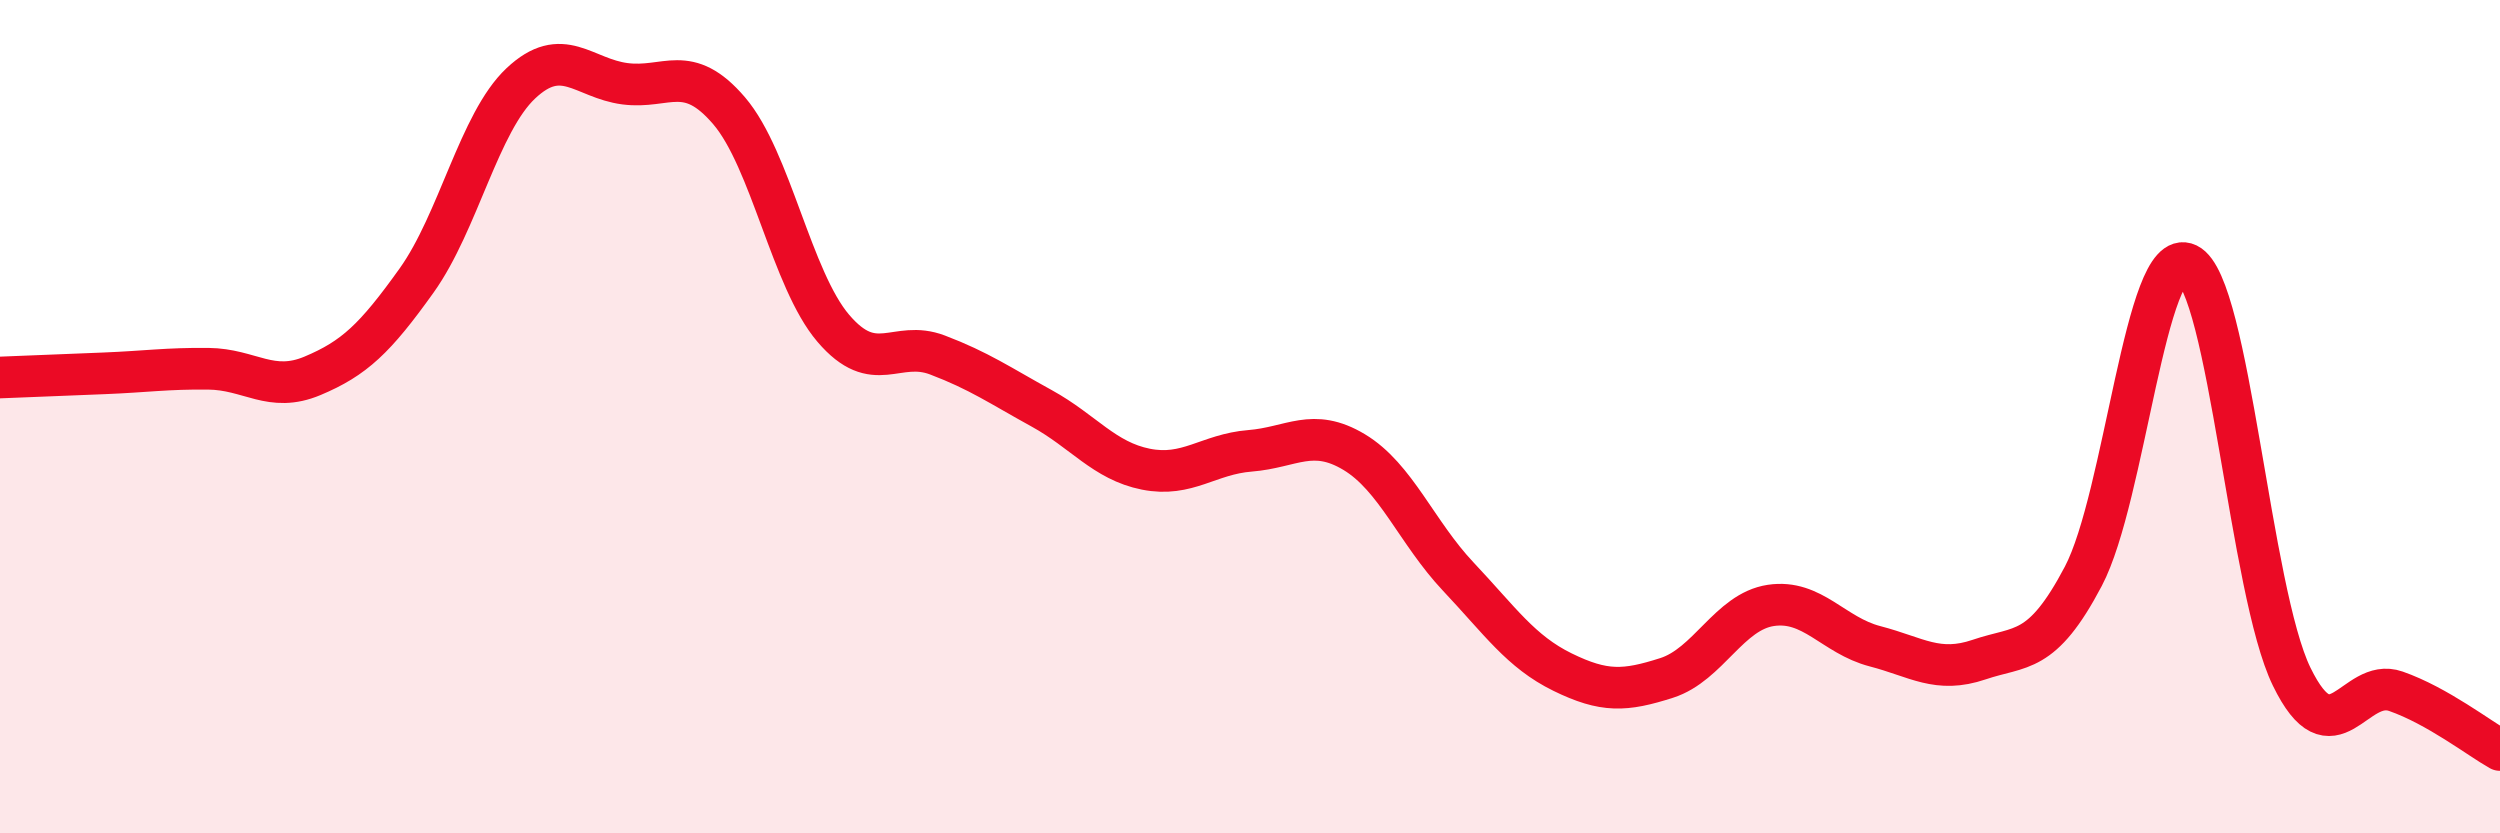 
    <svg width="60" height="20" viewBox="0 0 60 20" xmlns="http://www.w3.org/2000/svg">
      <path
        d="M 0,9.06 C 0.5,9.04 1.5,9 2.5,8.96 C 3.5,8.92 4,8.84 5,8.85 C 6,8.86 6.5,9.44 7.5,9.02 C 8.5,8.6 9,8.13 10,6.73 C 11,5.33 11.5,2.94 12.5,2 C 13.5,1.06 14,1.88 15,2.01 C 16,2.14 16.5,1.49 17.5,2.66 C 18.5,3.83 19,6.71 20,7.88 C 21,9.05 21.5,8.14 22.5,8.52 C 23.5,8.9 24,9.25 25,9.8 C 26,10.35 26.5,11.06 27.5,11.26 C 28.5,11.46 29,10.9 30,10.82 C 31,10.74 31.5,10.25 32.5,10.85 C 33.5,11.45 34,12.78 35,13.84 C 36,14.9 36.5,15.64 37.5,16.13 C 38.5,16.62 39,16.59 40,16.27 C 41,15.95 41.5,14.68 42.5,14.53 C 43.5,14.38 44,15.25 45,15.51 C 46,15.77 46.5,16.17 47.5,15.83 C 48.5,15.49 49,15.73 50,13.83 C 51,11.93 51.5,5.86 52.5,6.34 C 53.5,6.82 54,14.19 55,16.24 C 56,18.29 56.5,16.24 57.5,16.59 C 58.5,16.94 59.5,17.72 60,18L60 20L0 20Z"
        fill="#EB0A25"
        opacity="0.1"
        stroke-linecap="round"
        stroke-linejoin="round"
      />
      <path
        d="M 0,9.06 C 0.5,9.04 1.5,9 2.5,8.96 C 3.5,8.92 4,8.84 5,8.85 C 6,8.86 6.5,9.44 7.5,9.02 C 8.5,8.6 9,8.13 10,6.73 C 11,5.33 11.5,2.94 12.5,2 C 13.5,1.06 14,1.88 15,2.01 C 16,2.14 16.5,1.49 17.5,2.66 C 18.5,3.83 19,6.71 20,7.88 C 21,9.05 21.5,8.14 22.5,8.52 C 23.5,8.9 24,9.25 25,9.8 C 26,10.35 26.5,11.06 27.5,11.26 C 28.5,11.46 29,10.9 30,10.82 C 31,10.74 31.5,10.25 32.5,10.85 C 33.5,11.45 34,12.78 35,13.84 C 36,14.9 36.5,15.64 37.5,16.13 C 38.5,16.62 39,16.59 40,16.27 C 41,15.95 41.5,14.68 42.5,14.53 C 43.5,14.38 44,15.25 45,15.51 C 46,15.77 46.5,16.17 47.5,15.83 C 48.5,15.49 49,15.73 50,13.83 C 51,11.93 51.5,5.86 52.5,6.34 C 53.5,6.82 54,14.19 55,16.24 C 56,18.29 56.5,16.24 57.5,16.59 C 58.5,16.94 59.5,17.72 60,18"
        stroke="#EB0A25"
        stroke-width="1"
        fill="none"
        stroke-linecap="round"
        stroke-linejoin="round"
      />
    </svg>
  